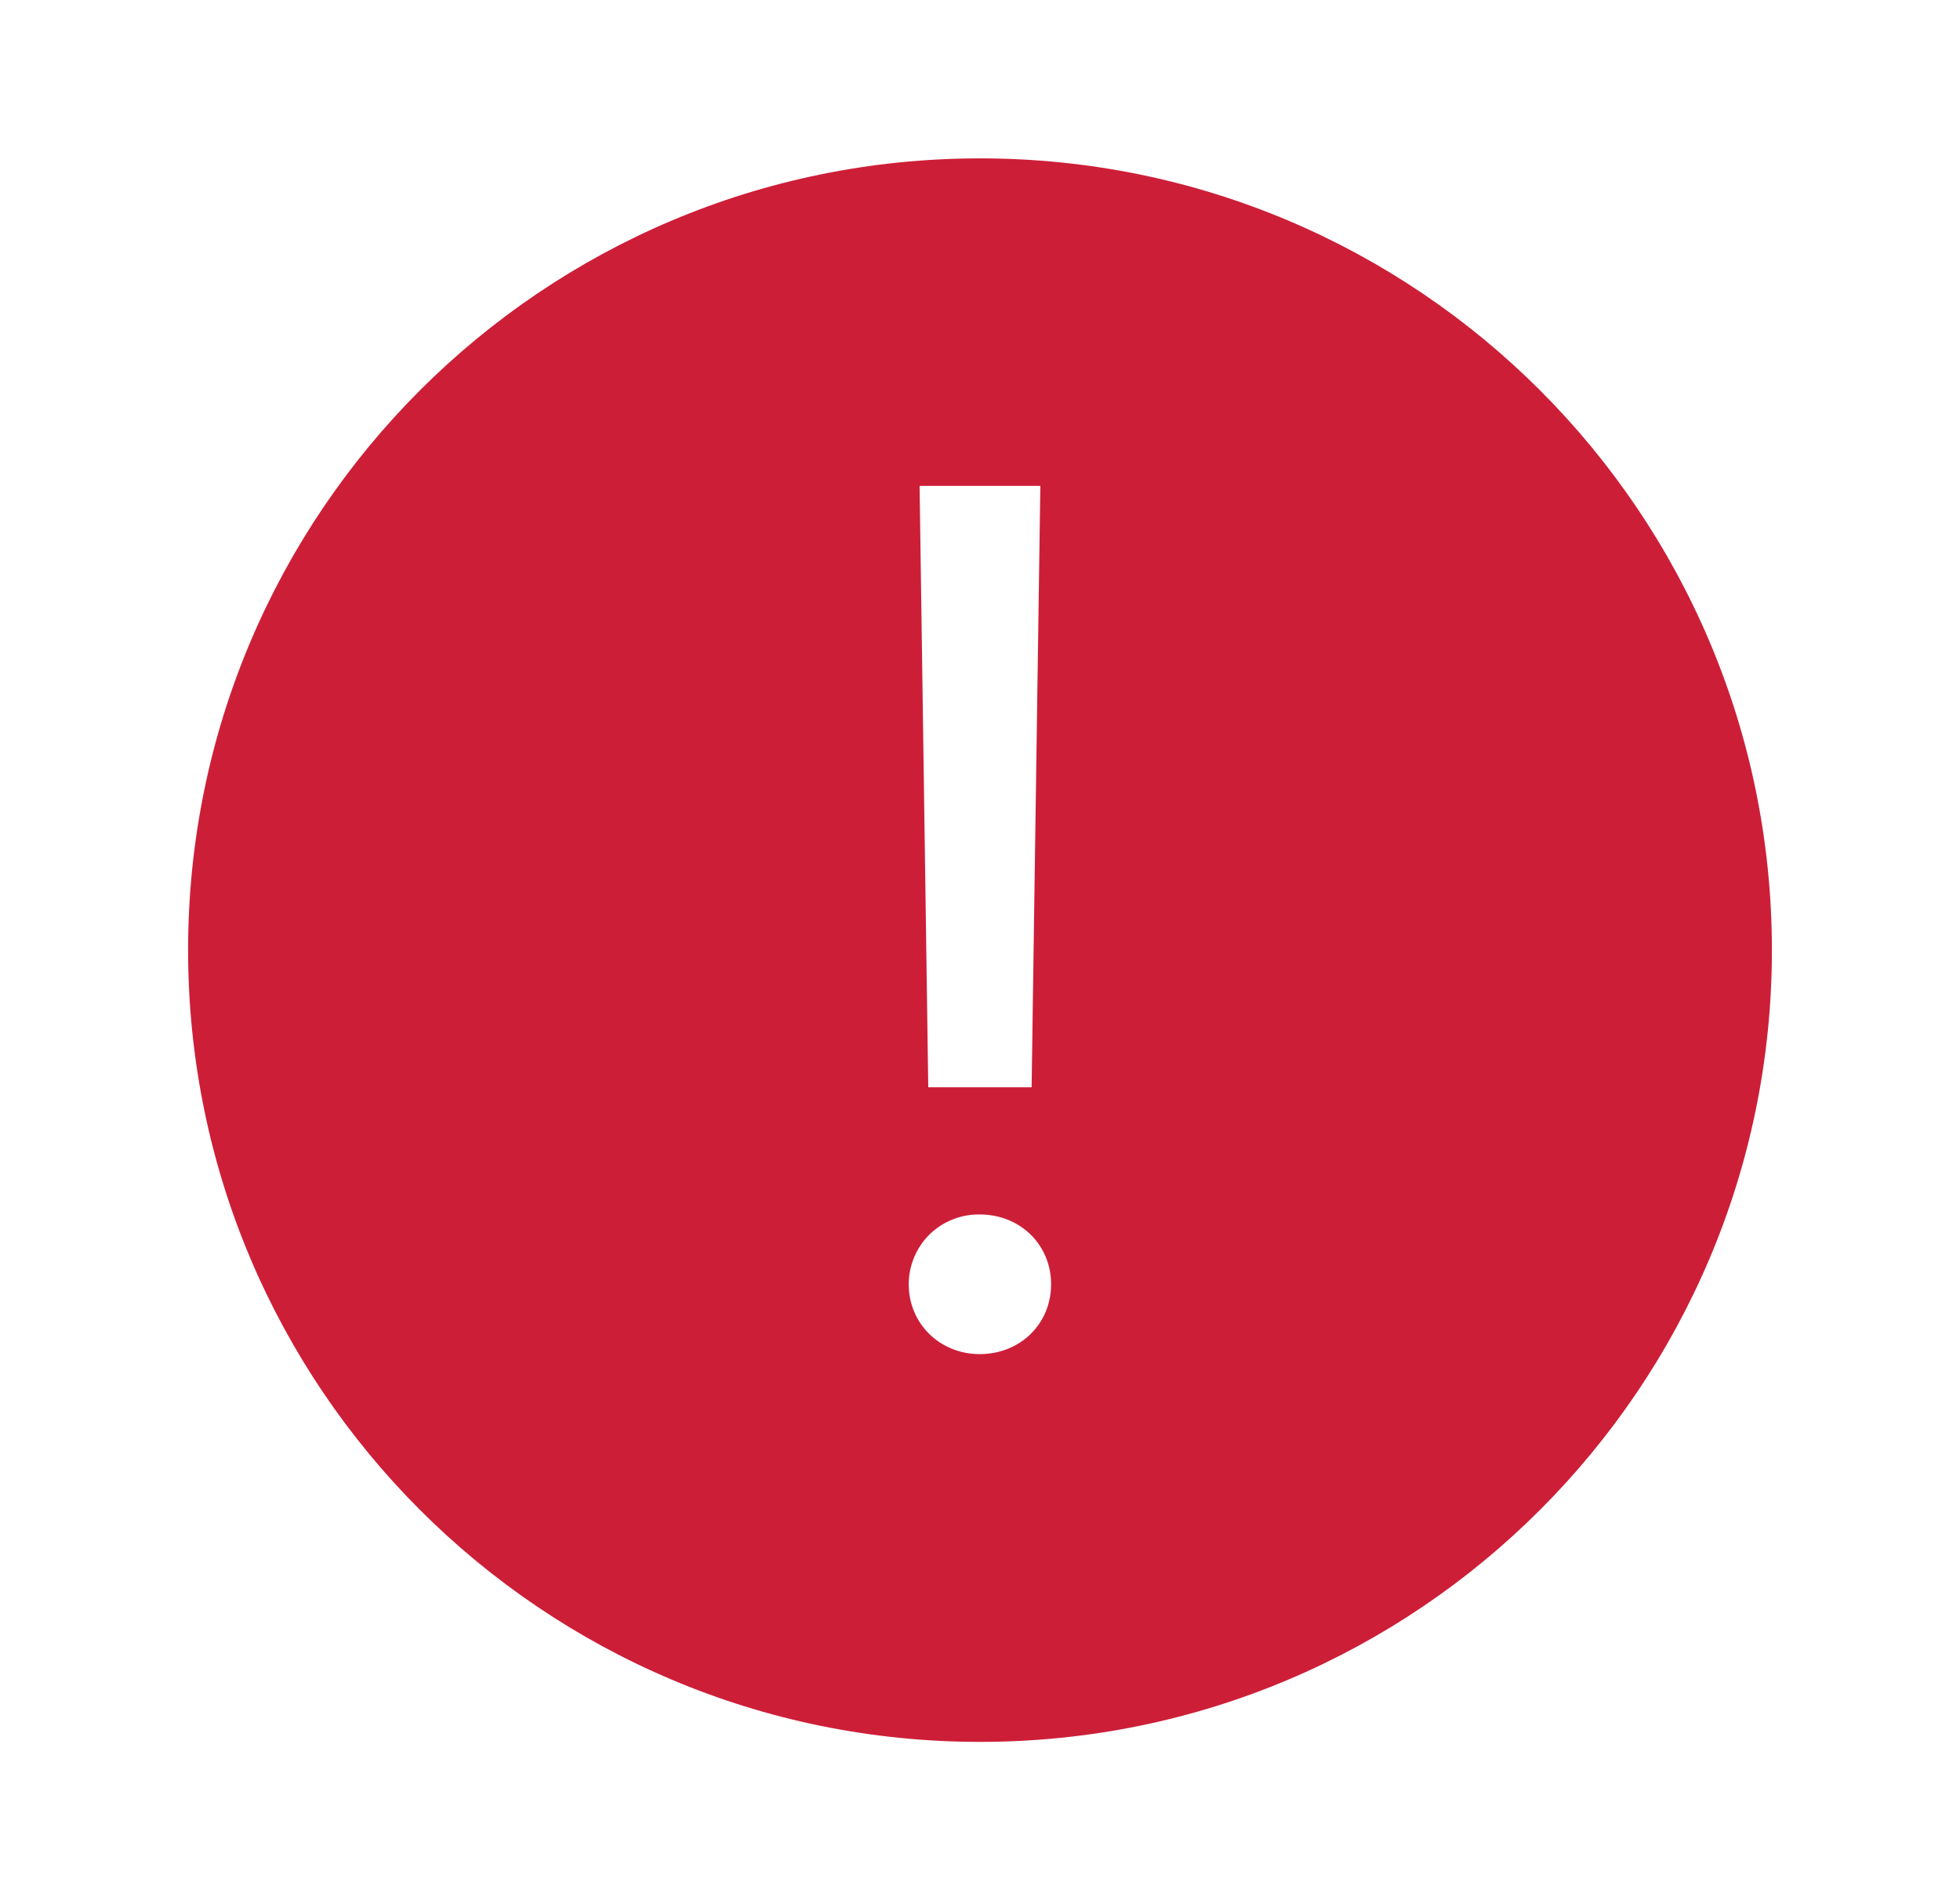 <svg width="33" height="32" viewBox="0 0 33 32" fill="none" xmlns="http://www.w3.org/2000/svg">
<path fill-rule="evenodd" clip-rule="evenodd" d="M16.5 29.334C9.136 29.334 3.167 23.364 3.167 16C3.167 8.636 9.136 2.667 16.5 2.667C23.864 2.667 29.833 8.636 29.833 16C29.833 23.364 23.864 29.334 16.5 29.334ZM15.483 8.182L15.629 18.31H17.369L17.516 8.182H15.483ZM16.495 22.804C17.177 22.804 17.697 22.294 17.697 21.628C17.697 20.962 17.177 20.452 16.495 20.452C16.339 20.45 16.184 20.478 16.039 20.536C15.894 20.593 15.762 20.68 15.65 20.789C15.539 20.899 15.451 21.029 15.391 21.174C15.331 21.318 15.3 21.472 15.3 21.628C15.3 22.294 15.828 22.804 16.495 22.804Z" fill="#CD1E38"/>
</svg>
